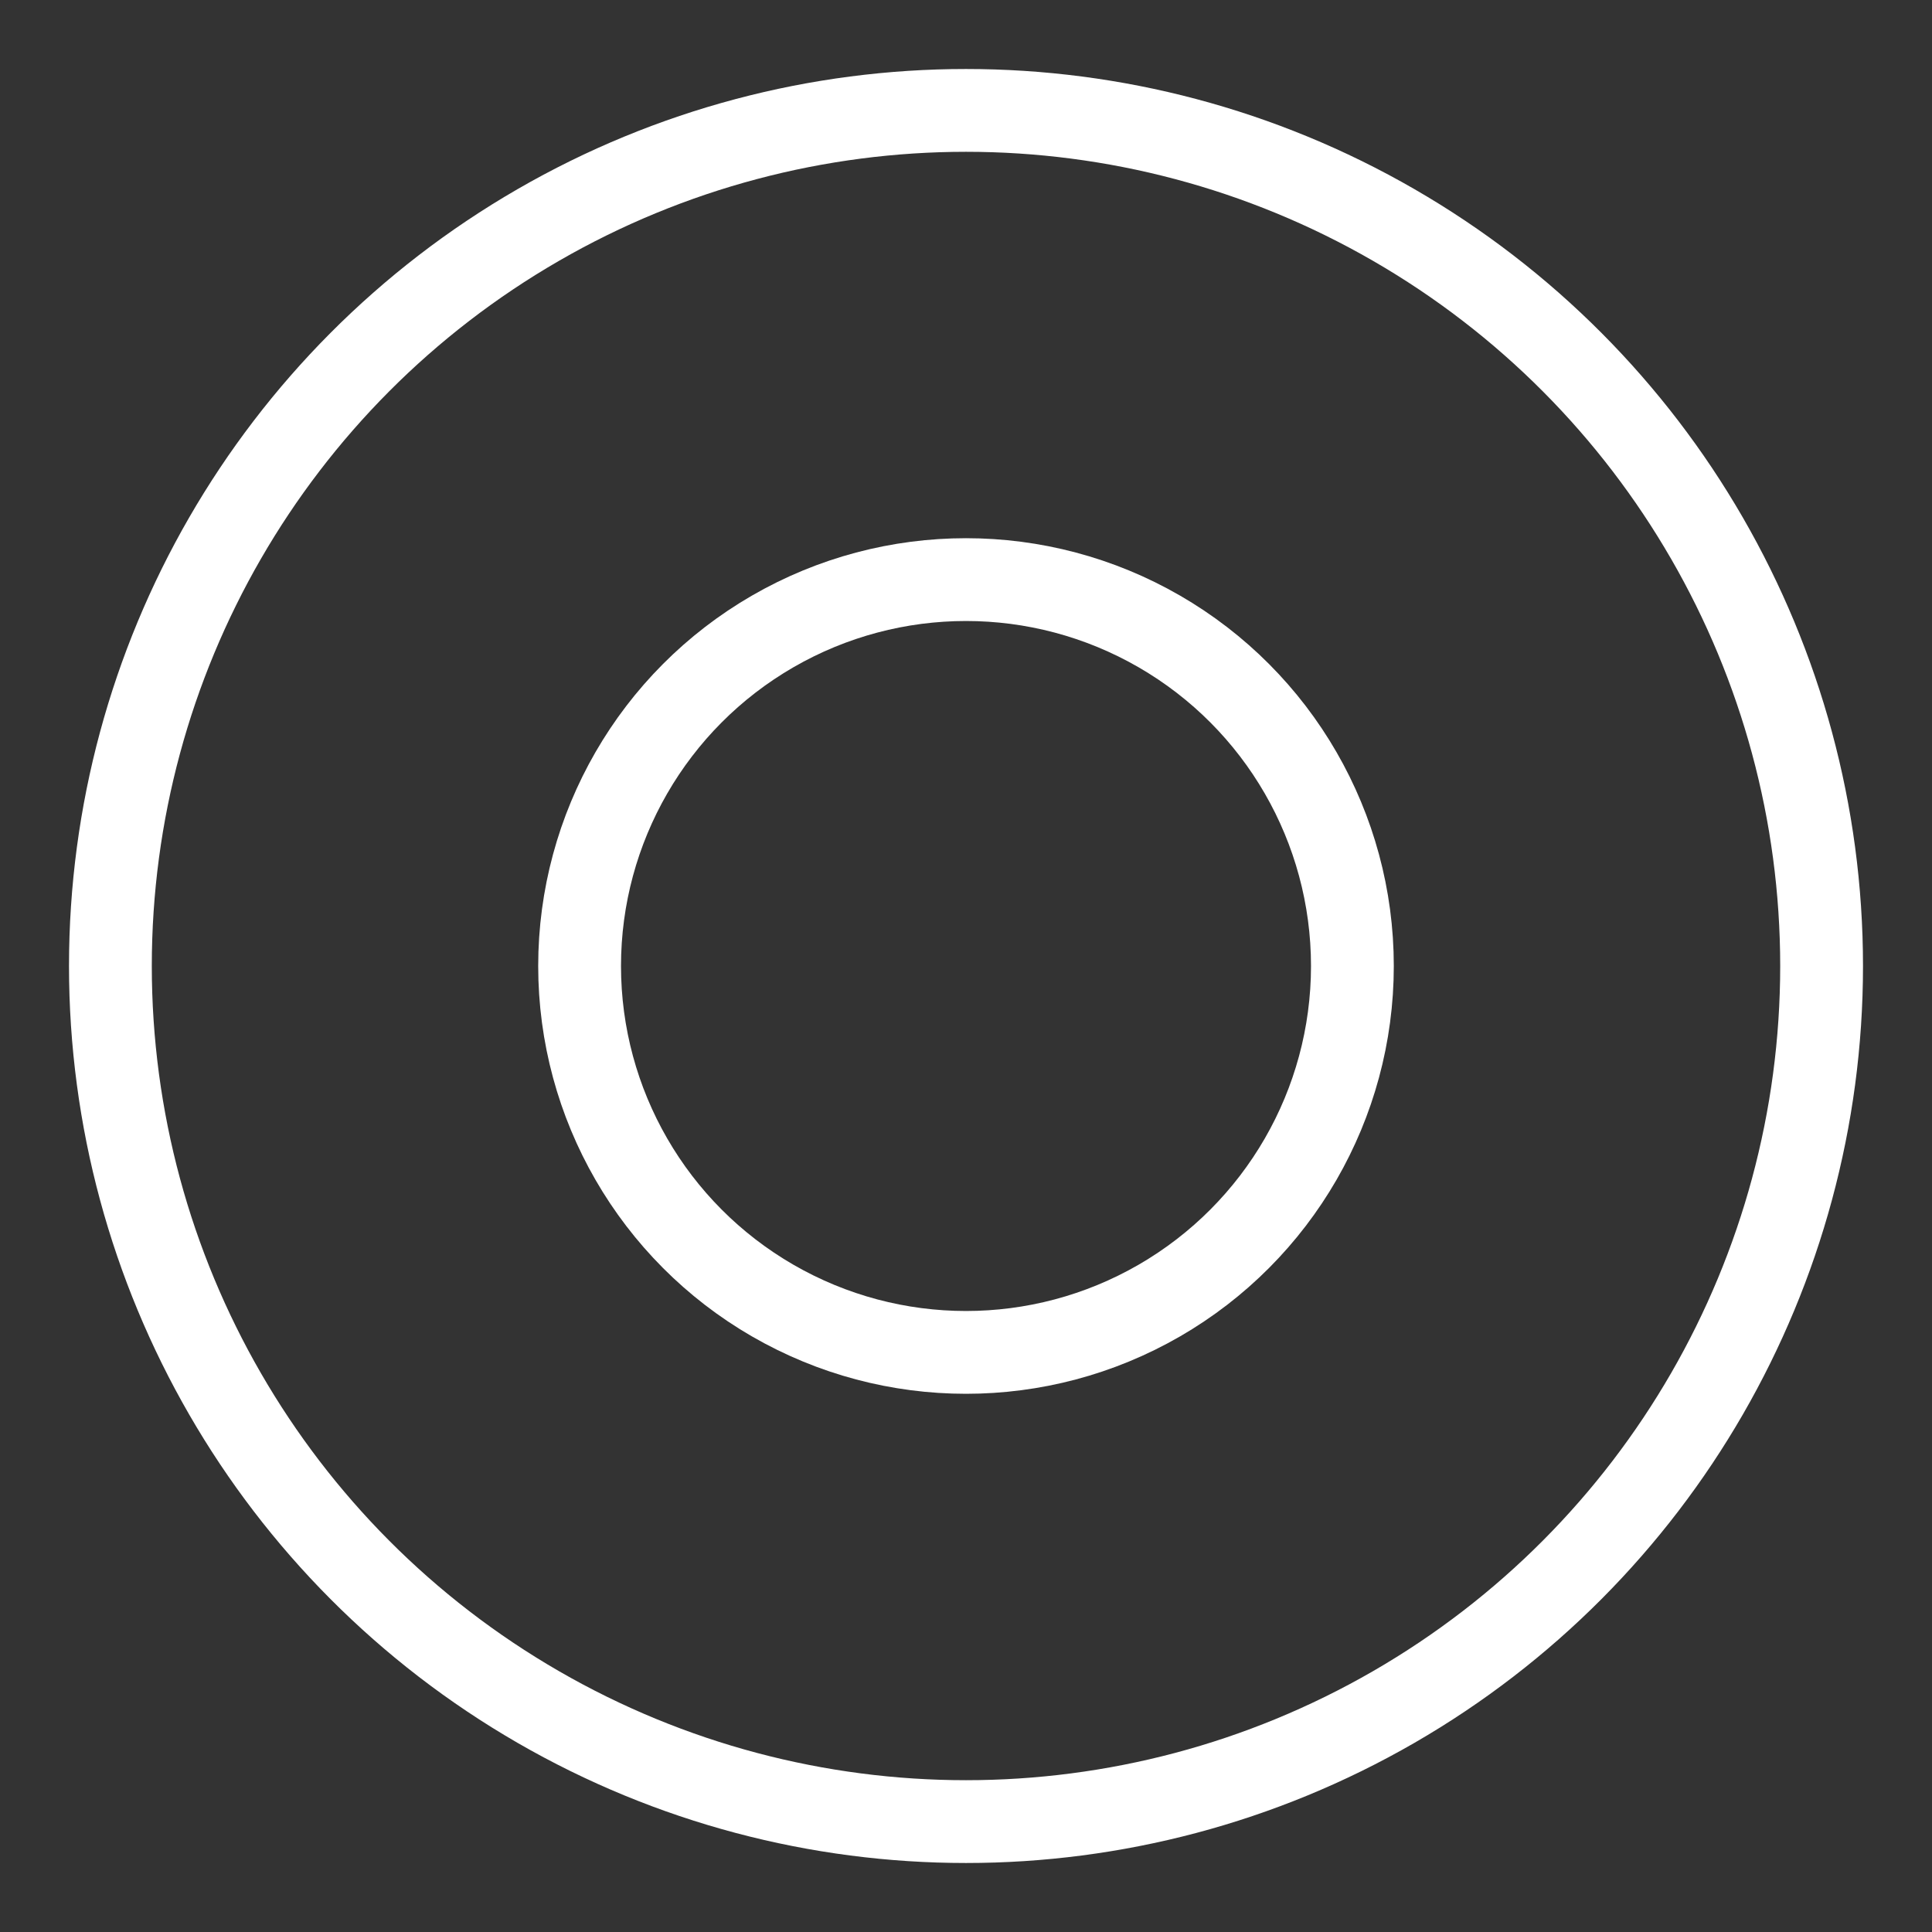 <svg xmlns="http://www.w3.org/2000/svg" viewBox="0 0 140 140">
  <rect x="0" y="0" width="140" height="140" fill="#333333" stroke="none"/>
  <circle cx="70" cy="70" r="62" fill="none" stroke="#ffffff" stroke-width="6"/>
  <circle cx="70" cy="70" r="28" fill="none" stroke="#ffffff" stroke-width="6"/>
</svg>
